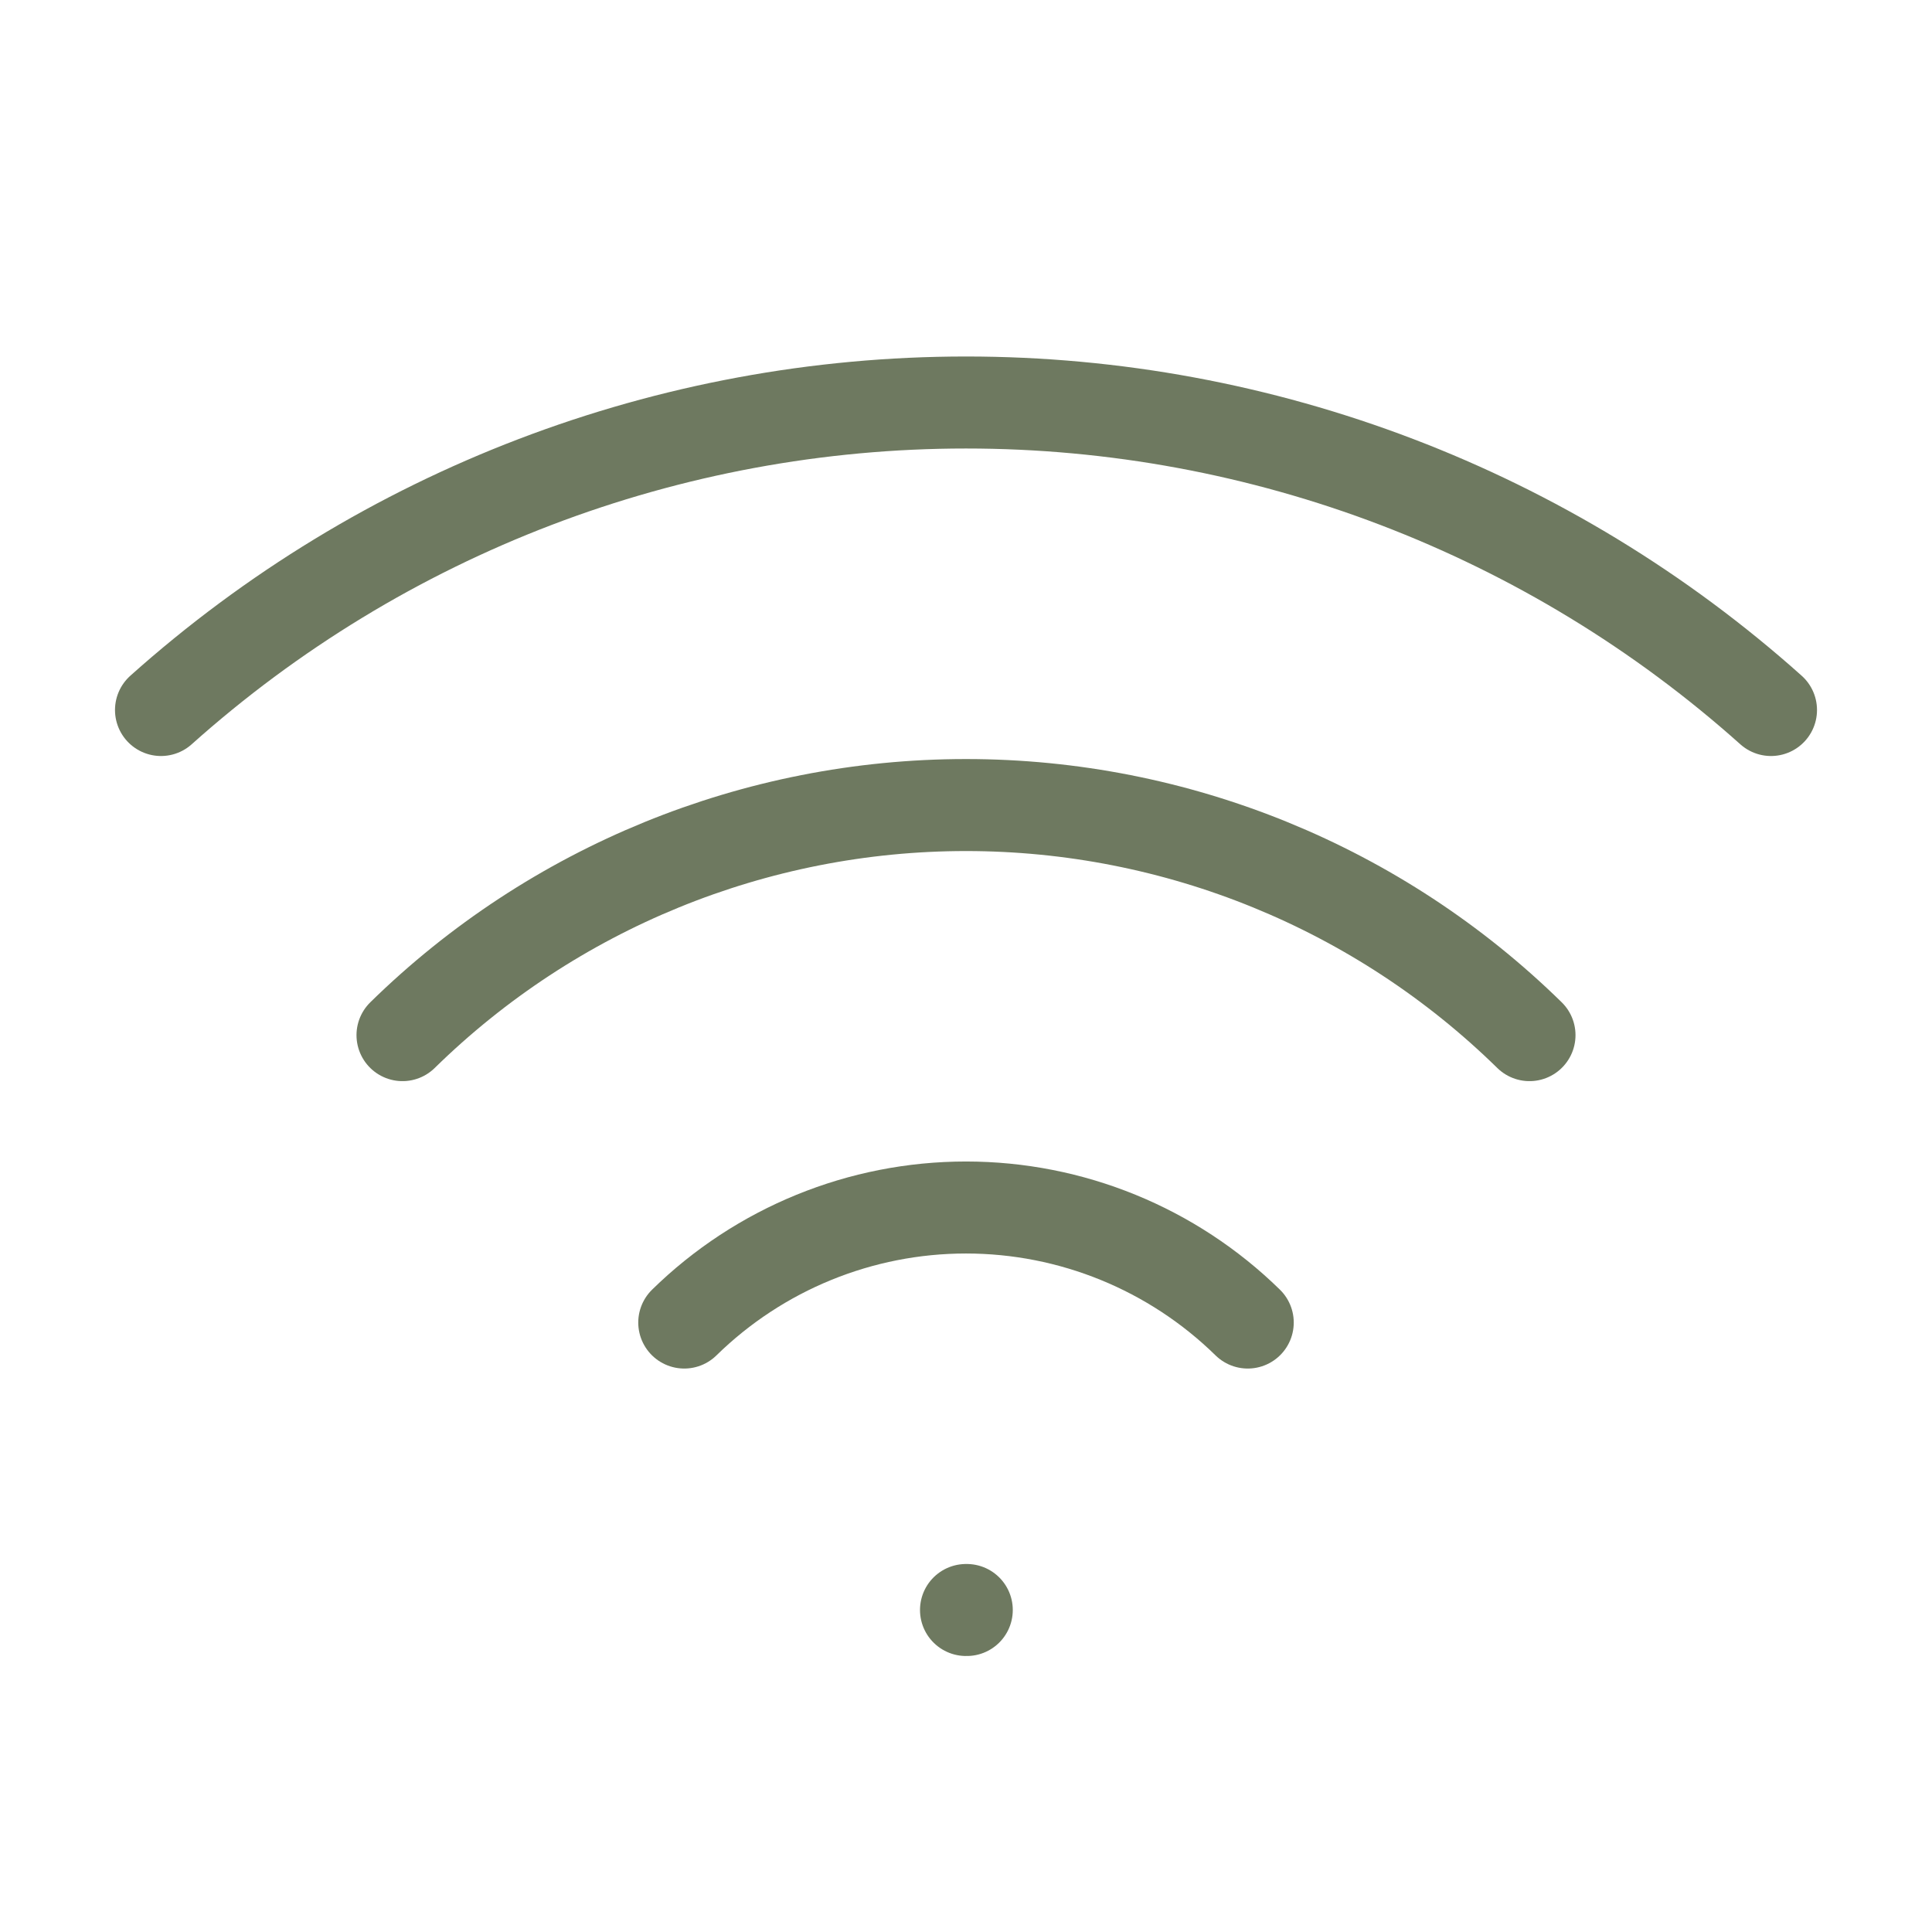 <svg width="42" height="42" viewBox="0 0 42 42" fill="none" xmlns="http://www.w3.org/2000/svg">
<g id="wifi">
<path id="Vector" d="M21 35H21.017" stroke="#6E7960" stroke-width="2" stroke-linecap="round" stroke-linejoin="round"/>
<path id="Vector_2" d="M3.5 15.435C8.313 11.13 14.543 8.75 21 8.75C27.457 8.75 33.687 11.13 38.5 15.435" stroke="#6E7960" stroke-width="2" stroke-linecap="round" stroke-linejoin="round"/>
<path id="Vector_3" d="M8.75 22.503C12.021 19.297 16.419 17.501 21 17.501C25.581 17.501 29.979 19.297 33.25 22.503" stroke="#6E7960" stroke-width="2" stroke-linecap="round" stroke-linejoin="round"/>
<path id="Vector_4" d="M14.875 28.751C16.511 27.148 18.71 26.25 21 26.25C23.29 26.25 25.489 27.148 27.125 28.751" stroke="#6E7960" stroke-width="2" stroke-linecap="round" stroke-linejoin="round"/>
</g>
</svg>

